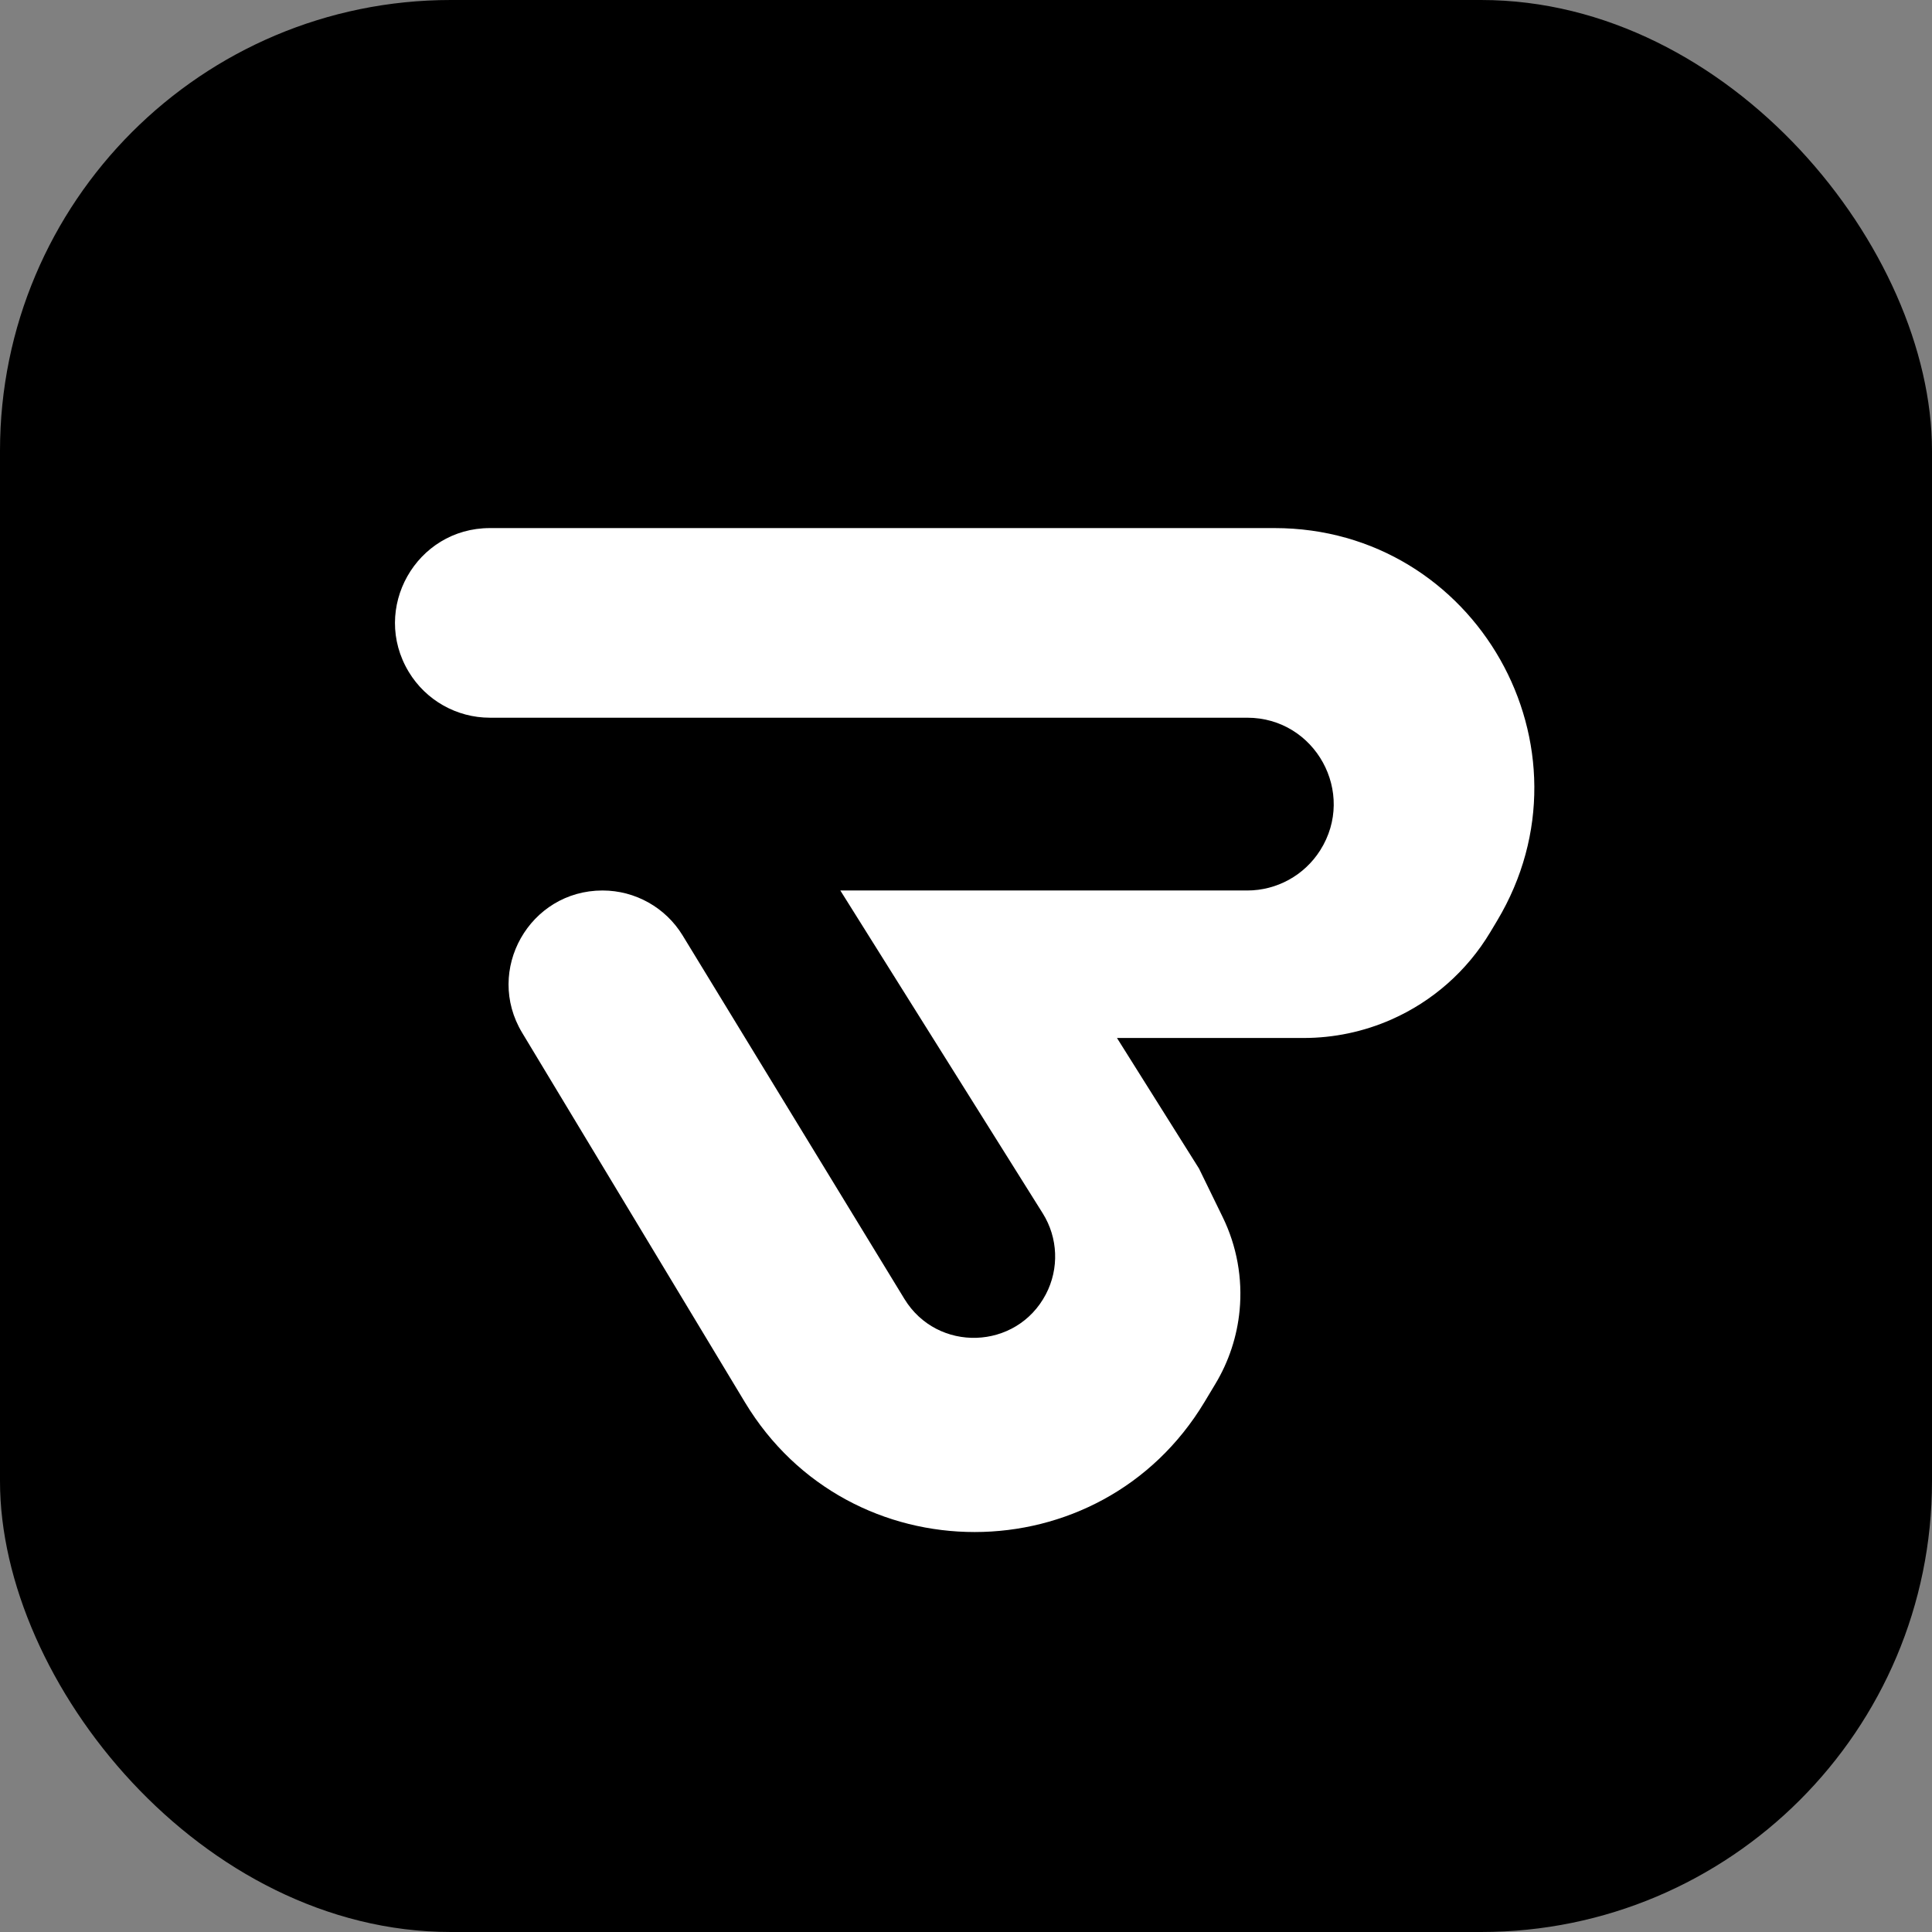 <svg width="300" height="300" viewBox="0 0 300 300" fill="none" xmlns="http://www.w3.org/2000/svg">
<rect x="0" y="0" width="300" height="300" fill="#808080" stroke="none"/>
<g clip-path="url(#clip0_728_35)">
<path d="M0 0H300V300H0V0Z" fill="black"/>
<path d="M197.906 82H76.076C64.616 82 57.55 94.516 63.469 104.328C66.134 108.746 70.917 111.446 76.076 111.446H193.666C204.238 111.446 210.655 123.105 205 132.037C202.541 135.921 198.264 138.275 193.666 138.275H130.486L161.915 188.404C164.301 192.21 164.486 196.997 162.4 200.976C157.843 209.669 145.546 210.069 140.433 201.691L105.998 145.256C103.352 140.92 98.64 138.275 93.56 138.275C82.221 138.275 75.228 150.657 81.082 160.368L115.675 217.75C131.88 244.63 170.865 244.603 187.034 217.702L188.728 214.883C190.818 211.406 192.102 207.504 192.486 203.465C192.959 198.491 192.05 193.483 189.86 188.992L186.186 181.46L173.445 161.178H182.755H202.434C207.122 161.178 211.759 160.201 216.049 158.311C222.443 155.493 227.806 150.761 231.397 144.766L232.463 142.987C248.549 116.136 229.207 82 197.906 82Z" fill="white"/>
</g>
<defs>
<clipPath id="clip0_728_35">
<rect width="300" height="300" rx="70" fill="white"/>
</clipPath>
</defs>
</svg>
